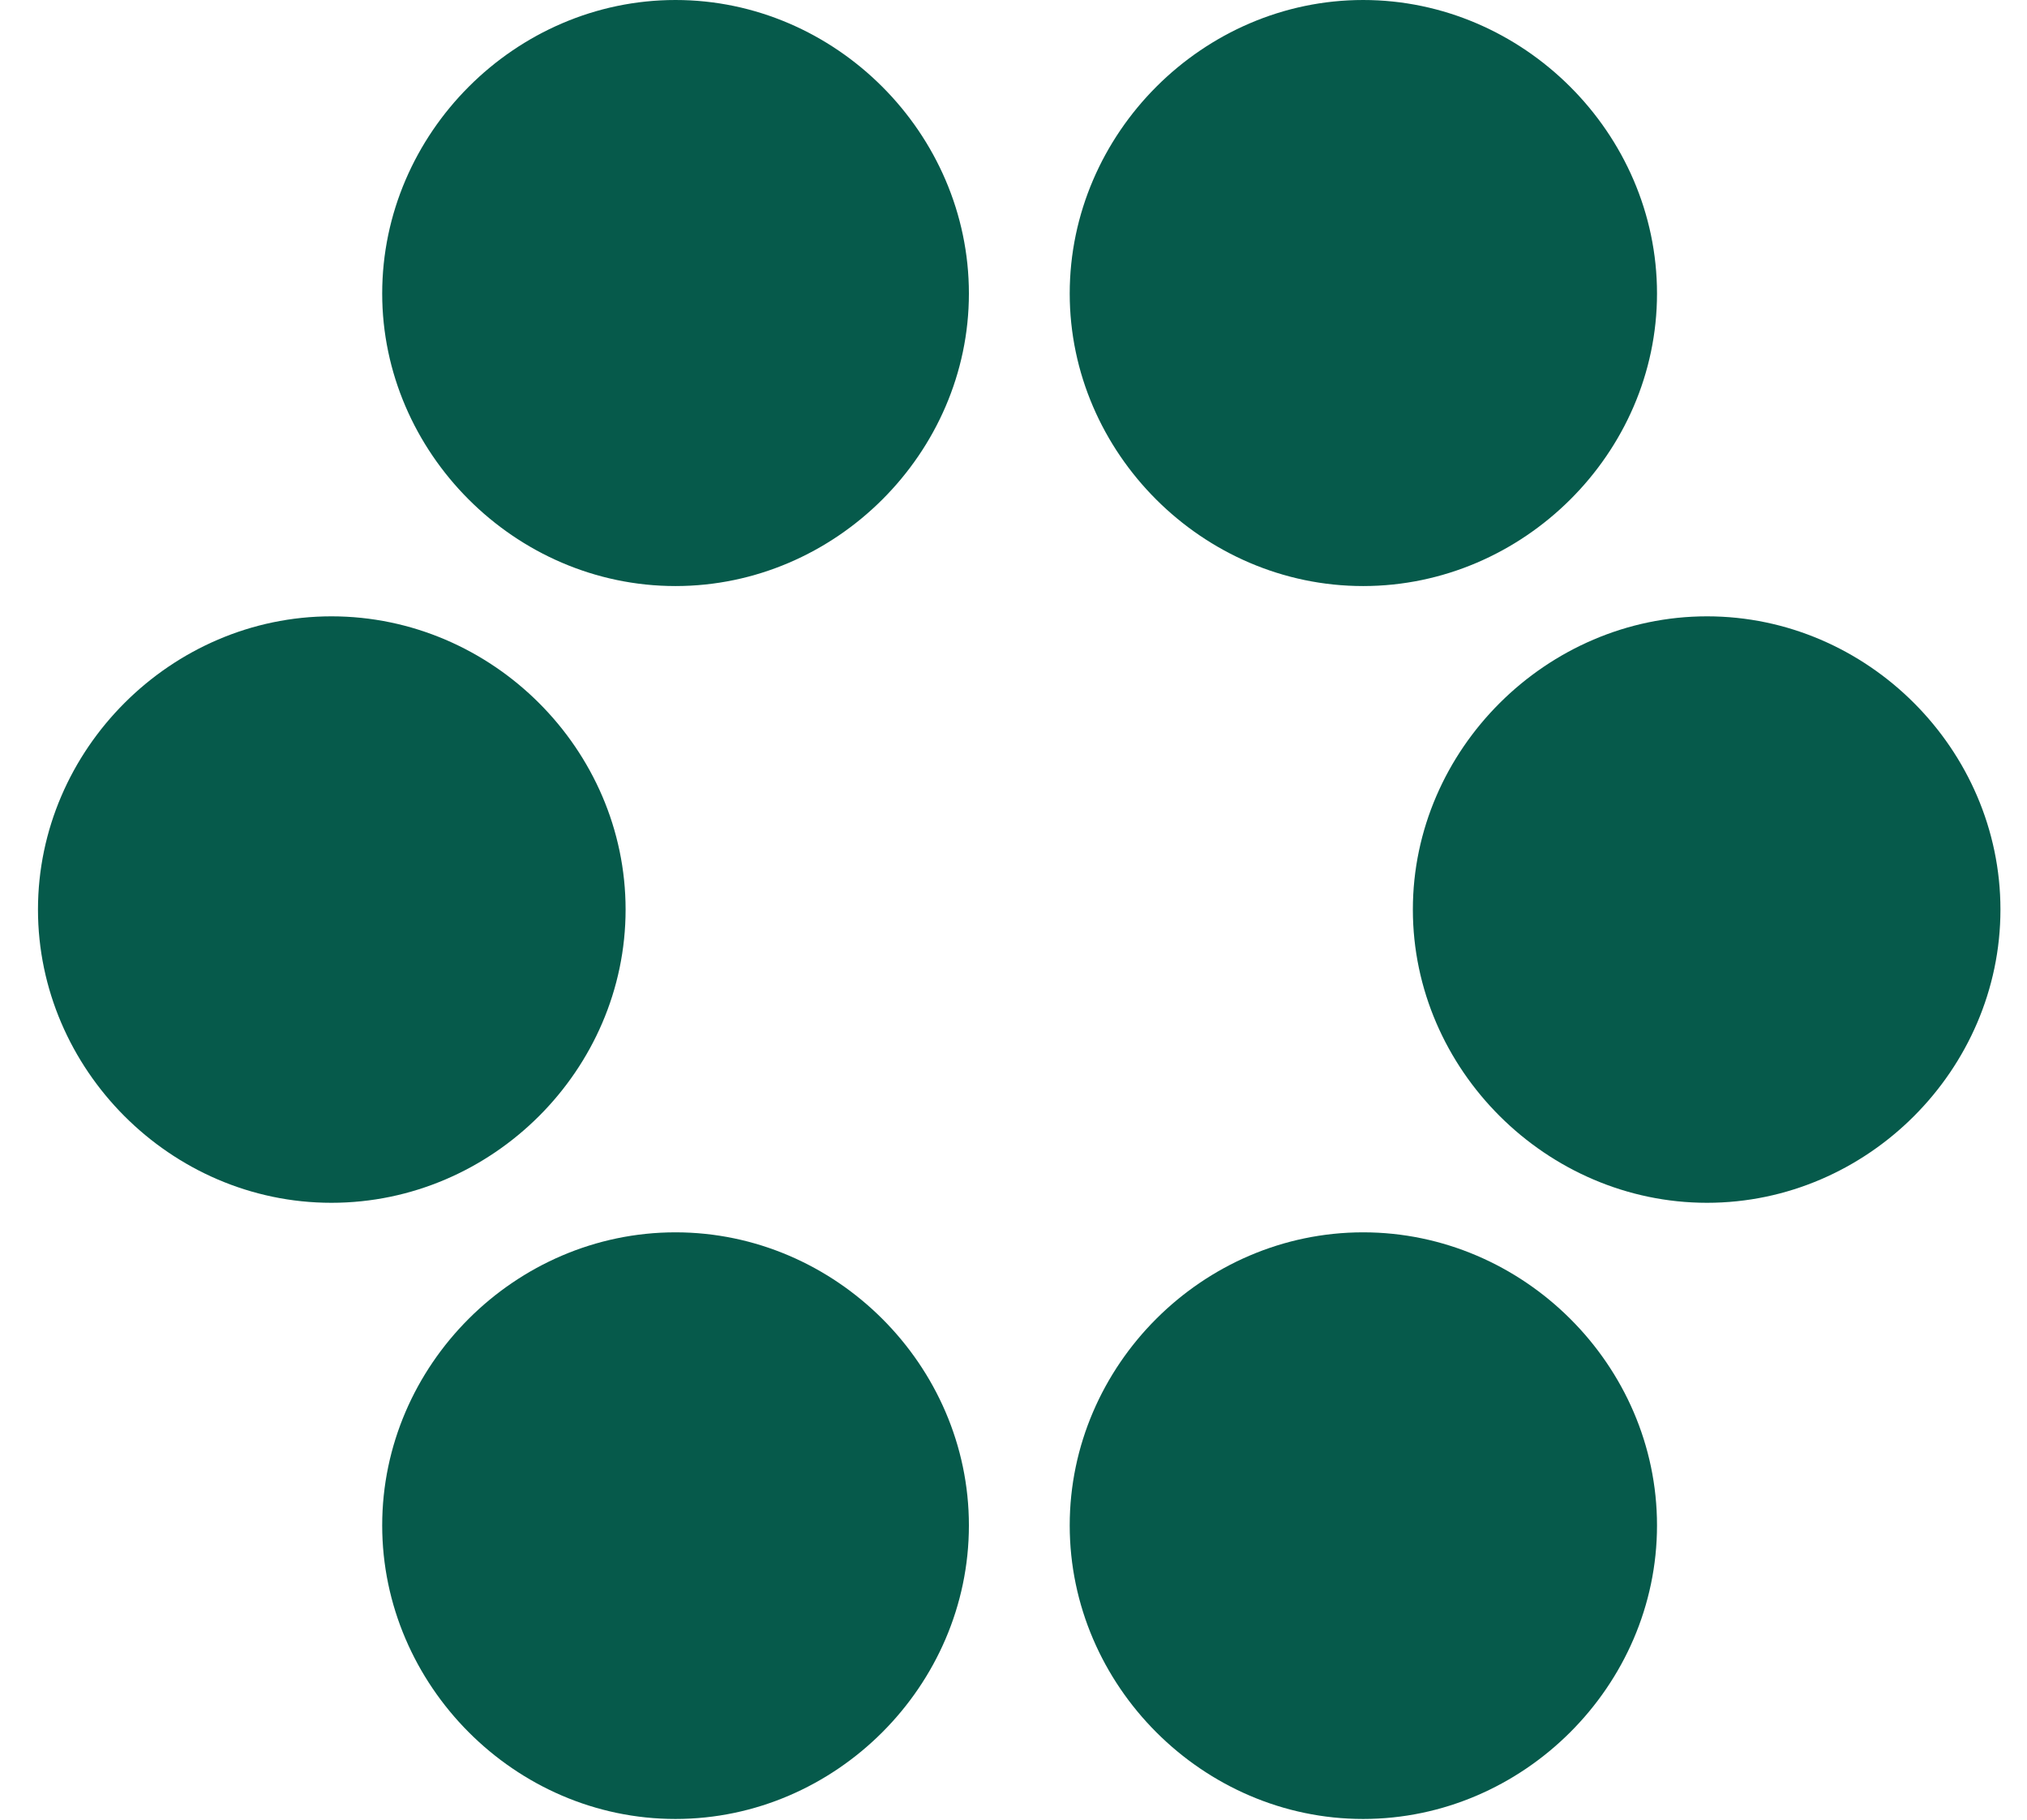 <svg width="49" height="44" viewBox="0 0 49 44" fill="none" xmlns="http://www.w3.org/2000/svg">
<path d="M16.329 14.169C20.203 14.169 23.422 10.95 23.422 7.097C23.422 3.223 20.199 0 16.329 0C12.458 0 9.239 3.223 9.239 7.097C9.239 10.932 12.44 14.169 16.329 14.169ZM32.952 14.169C36.827 14.169 40.056 10.954 40.056 7.097C40.056 3.223 36.823 0 32.952 0C29.082 0 25.859 3.223 25.859 7.097C25.859 10.95 29.073 14.169 32.952 14.169ZM8.012 29.08C11.905 29.08 15.123 25.861 15.123 21.99C15.123 18.12 11.905 14.901 8.012 14.901C4.137 14.901 0.918 18.12 0.918 21.99C0.918 25.847 4.119 29.08 8.012 29.08ZM41.265 29.08C45.144 29.08 48.358 25.861 48.358 21.99C48.358 18.12 45.144 14.901 41.265 14.901C37.391 14.901 34.154 18.12 34.154 21.99C34.154 25.861 37.391 29.08 41.265 29.08ZM16.329 43.977C20.199 43.977 23.422 40.758 23.422 36.879C23.422 33.009 20.203 29.794 16.329 29.794C12.454 29.794 9.239 33.005 9.239 36.879C9.239 40.736 12.44 43.977 16.329 43.977ZM32.952 43.977C36.823 43.977 40.056 40.758 40.056 36.879C40.056 33.005 36.827 29.794 32.952 29.794C29.073 29.794 25.859 33.009 25.859 36.879C25.859 40.758 29.082 43.977 32.952 43.977Z" fill="#065A4B"/>
</svg>
